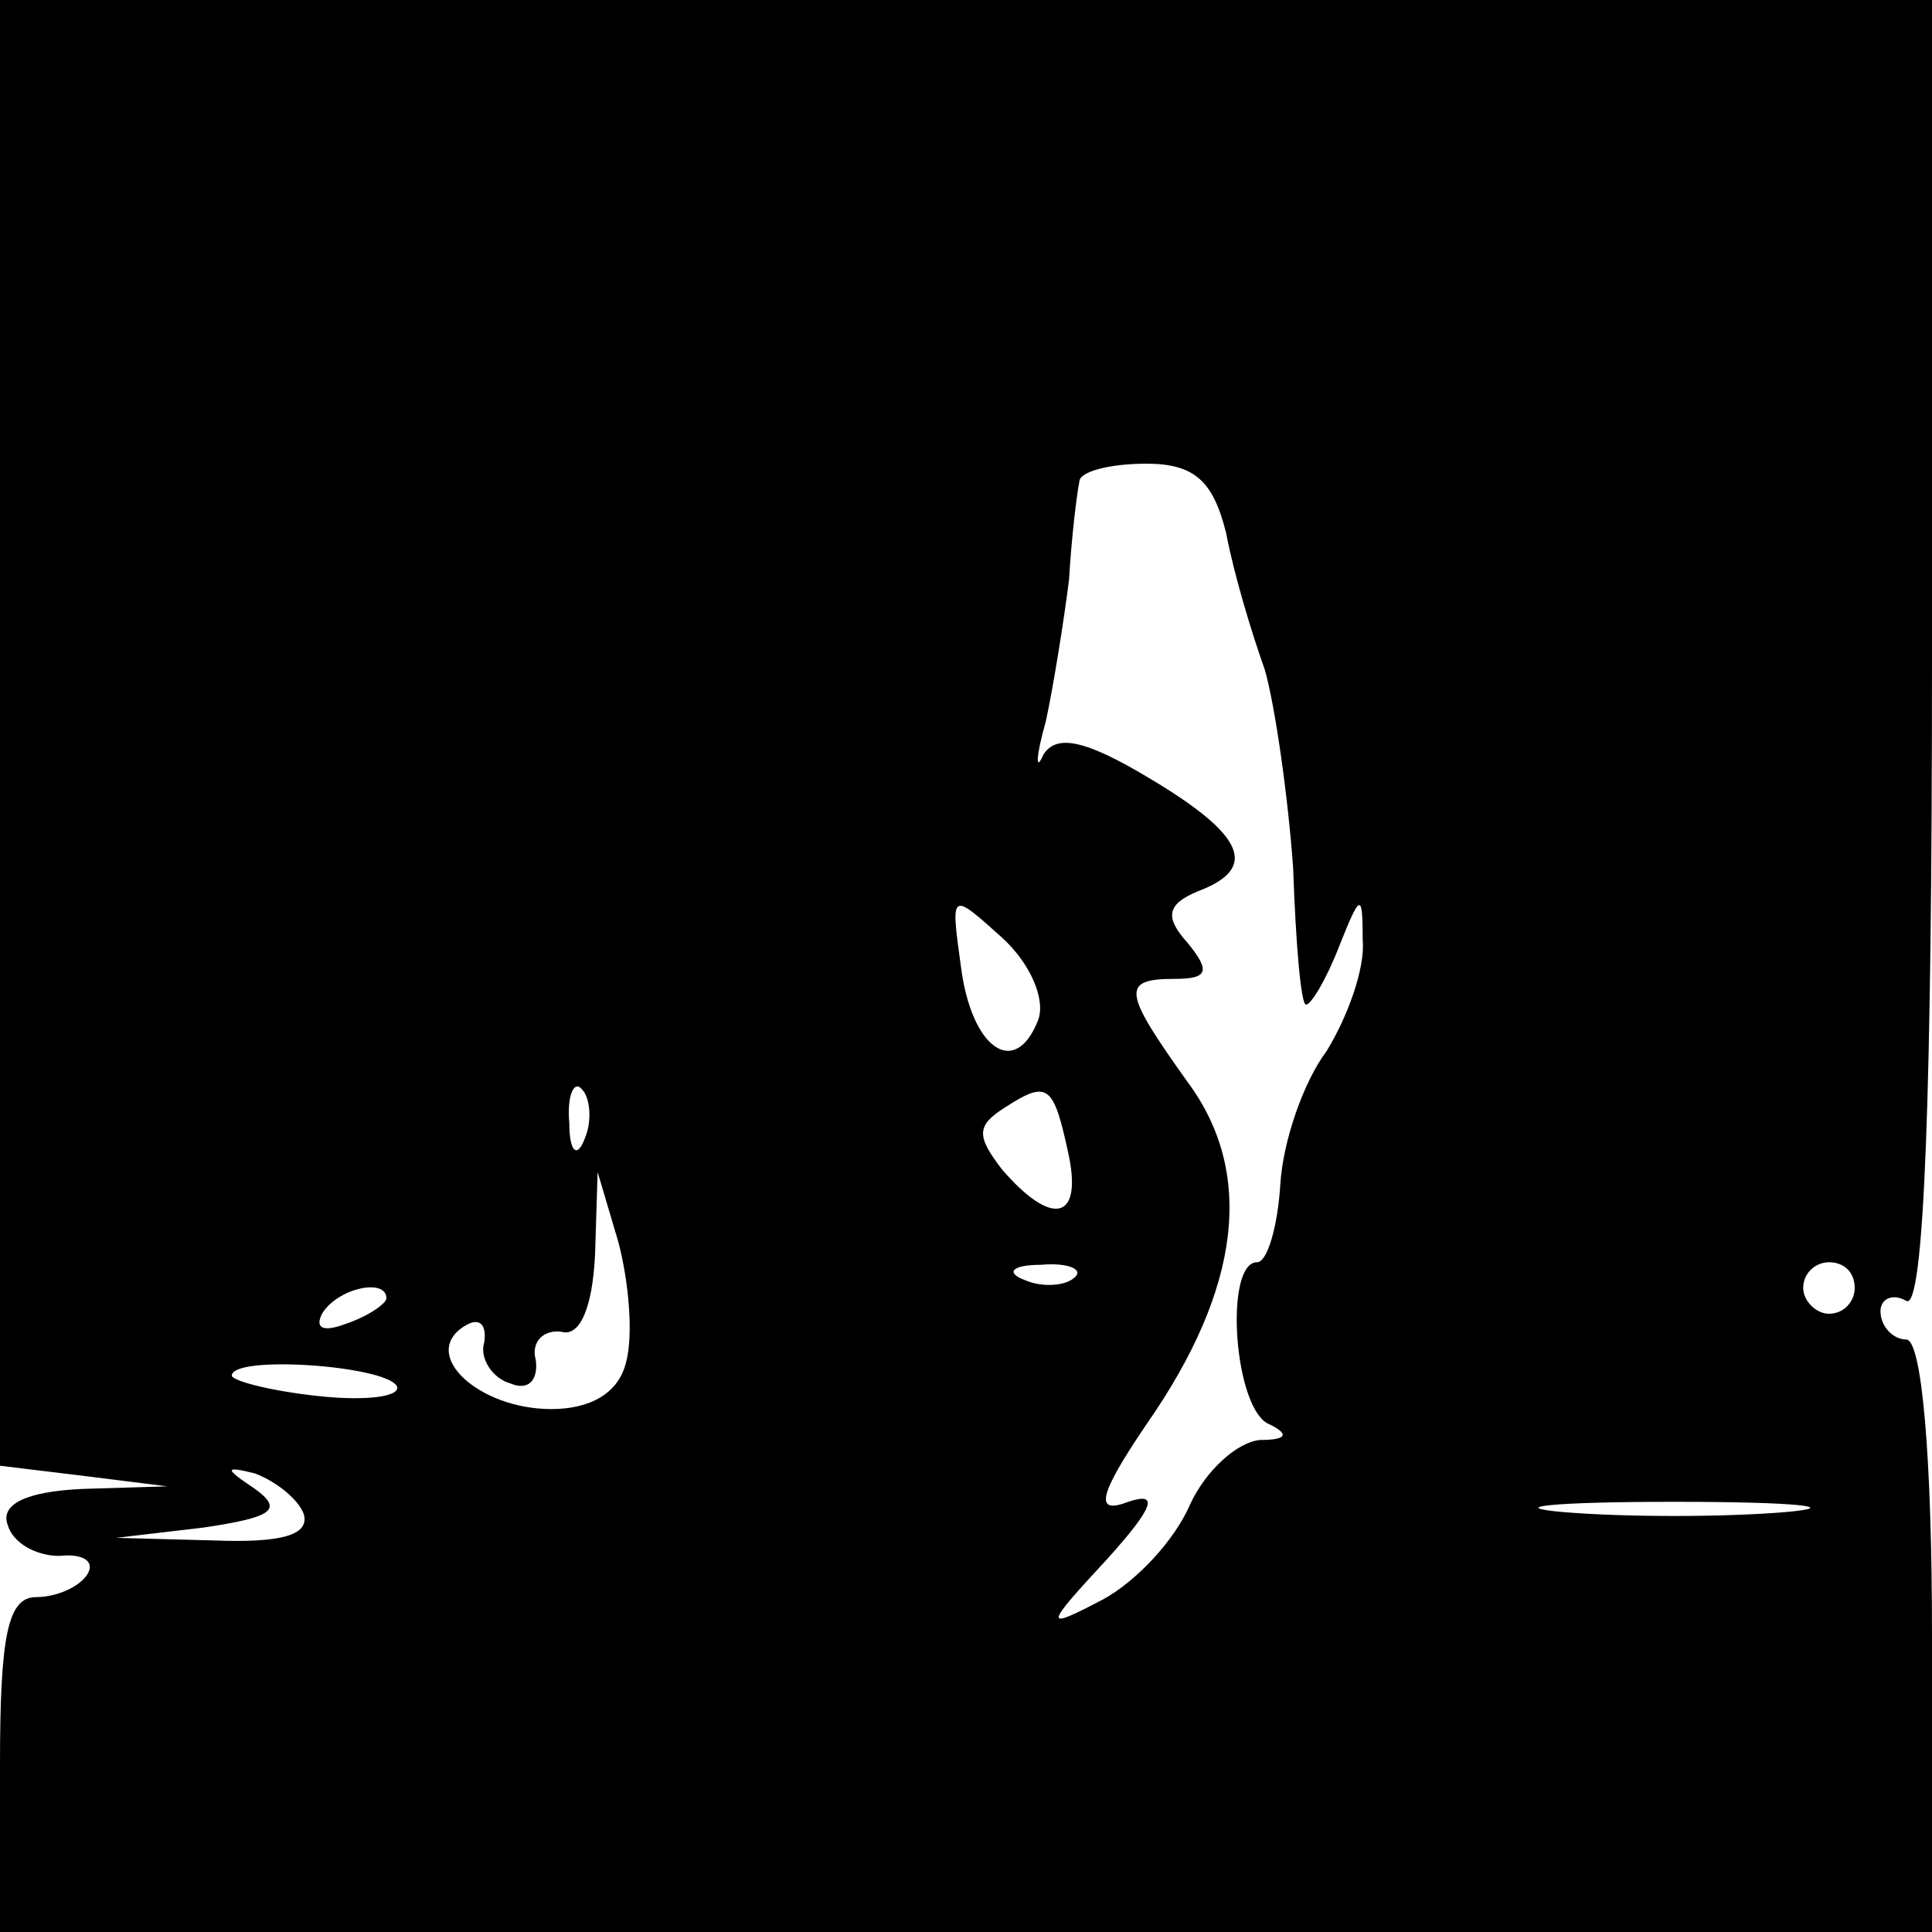 <?xml version="1.0" standalone="no"?>
<!DOCTYPE svg PUBLIC "-//W3C//DTD SVG 20010904//EN"
 "http://www.w3.org/TR/2001/REC-SVG-20010904/DTD/svg10.dtd">
<svg version="1.0" xmlns="http://www.w3.org/2000/svg"
 width="75pt" height="75pt" viewBox="0 0 75 75"
 preserveAspectRatio="xMidYMid meet">
<g transform="translate(0,75) scale(0.1,-0.1)"
fill="#000000" stroke="none">
<path d="M0 466 l0 -285 33 -4 32 -4 -33 -1 c-22 -1 -32 -6 -29 -14 2 -7 11
-12 20 -12 9 1 14 -2 11 -7 -3 -5 -12 -9 -20 -9 -11 0 -14 -15 -14 -65 l0 -65
375 0 375 0 0 115 c0 70 -4 115 -10 115 -5 0 -10 5 -10 11 0 5 5 7 10 4 7 -4
10 82 10 249 l0 256 -375 0 -375 0 0 -284z m476 77 c3 -16 10 -39 15 -53 4
-14 9 -49 11 -77 1 -29 3 -53 5 -53 2 0 8 10 13 23 8 20 9 21 9 2 1 -11 -6
-30 -14 -43 -9 -12 -17 -35 -18 -52 -1 -16 -5 -30 -9 -30 -13 0 -9 -58 5 -63
8 -4 6 -6 -4 -6 -9 -1 -21 -12 -27 -25 -6 -14 -21 -30 -34 -37 -23 -12 -23
-11 2 16 18 20 20 26 8 22 -13 -5 -12 2 7 30 37 53 42 98 16 133 -25 35 -26
40 -5 40 13 0 14 3 5 14 -9 10 -8 15 4 20 24 9 18 22 -19 44 -25 15 -36 17
-41 9 -3 -7 -3 -1 1 13 3 14 7 39 9 55 1 17 3 33 4 38 0 4 12 7 26 7 19 0 26
-7 31 -27z m-73 -189 c-9 -23 -26 -11 -30 21 -4 29 -4 29 16 11 11 -10 17 -24
14 -32z m-176 -46 c-3 -8 -6 -5 -6 6 -1 11 2 17 5 13 3 -3 4 -12 1 -19z m188
-7 c5 -25 -7 -27 -26 -5 -10 13 -10 17 1 24 17 11 19 9 25 -19z m-172 -80 c-3
-12 -14 -18 -29 -18 -28 0 -51 21 -34 32 6 4 9 1 8 -6 -2 -6 3 -14 10 -16 7
-3 11 1 10 9 -2 7 3 12 10 11 7 -2 12 9 13 30 l1 32 8 -27 c4 -15 6 -36 3 -47z
m174 33 c-3 -3 -12 -4 -19 -1 -8 3 -5 6 6 6 11 1 17 -2 13 -5z m303 -4 c0 -5
-4 -10 -10 -10 -5 0 -10 5 -10 10 0 6 5 10 10 10 6 0 10 -4 10 -10z m-570 -4
c0 -2 -7 -7 -16 -10 -8 -3 -12 -2 -9 4 6 10 25 14 25 6z m4 -34 c2 -4 -11 -6
-30 -4 -19 2 -34 6 -34 8 0 8 59 4 64 -4z m-36 -50 c2 -8 -9 -11 -35 -10 l-38
1 34 4 c27 4 31 7 20 15 -12 8 -12 9 0 6 8 -3 17 -10 19 -16z m575 1 c-24 -2
-62 -2 -86 0 -23 2 -4 4 43 4 47 0 66 -2 43 -4z"/>
</g>
</svg>
